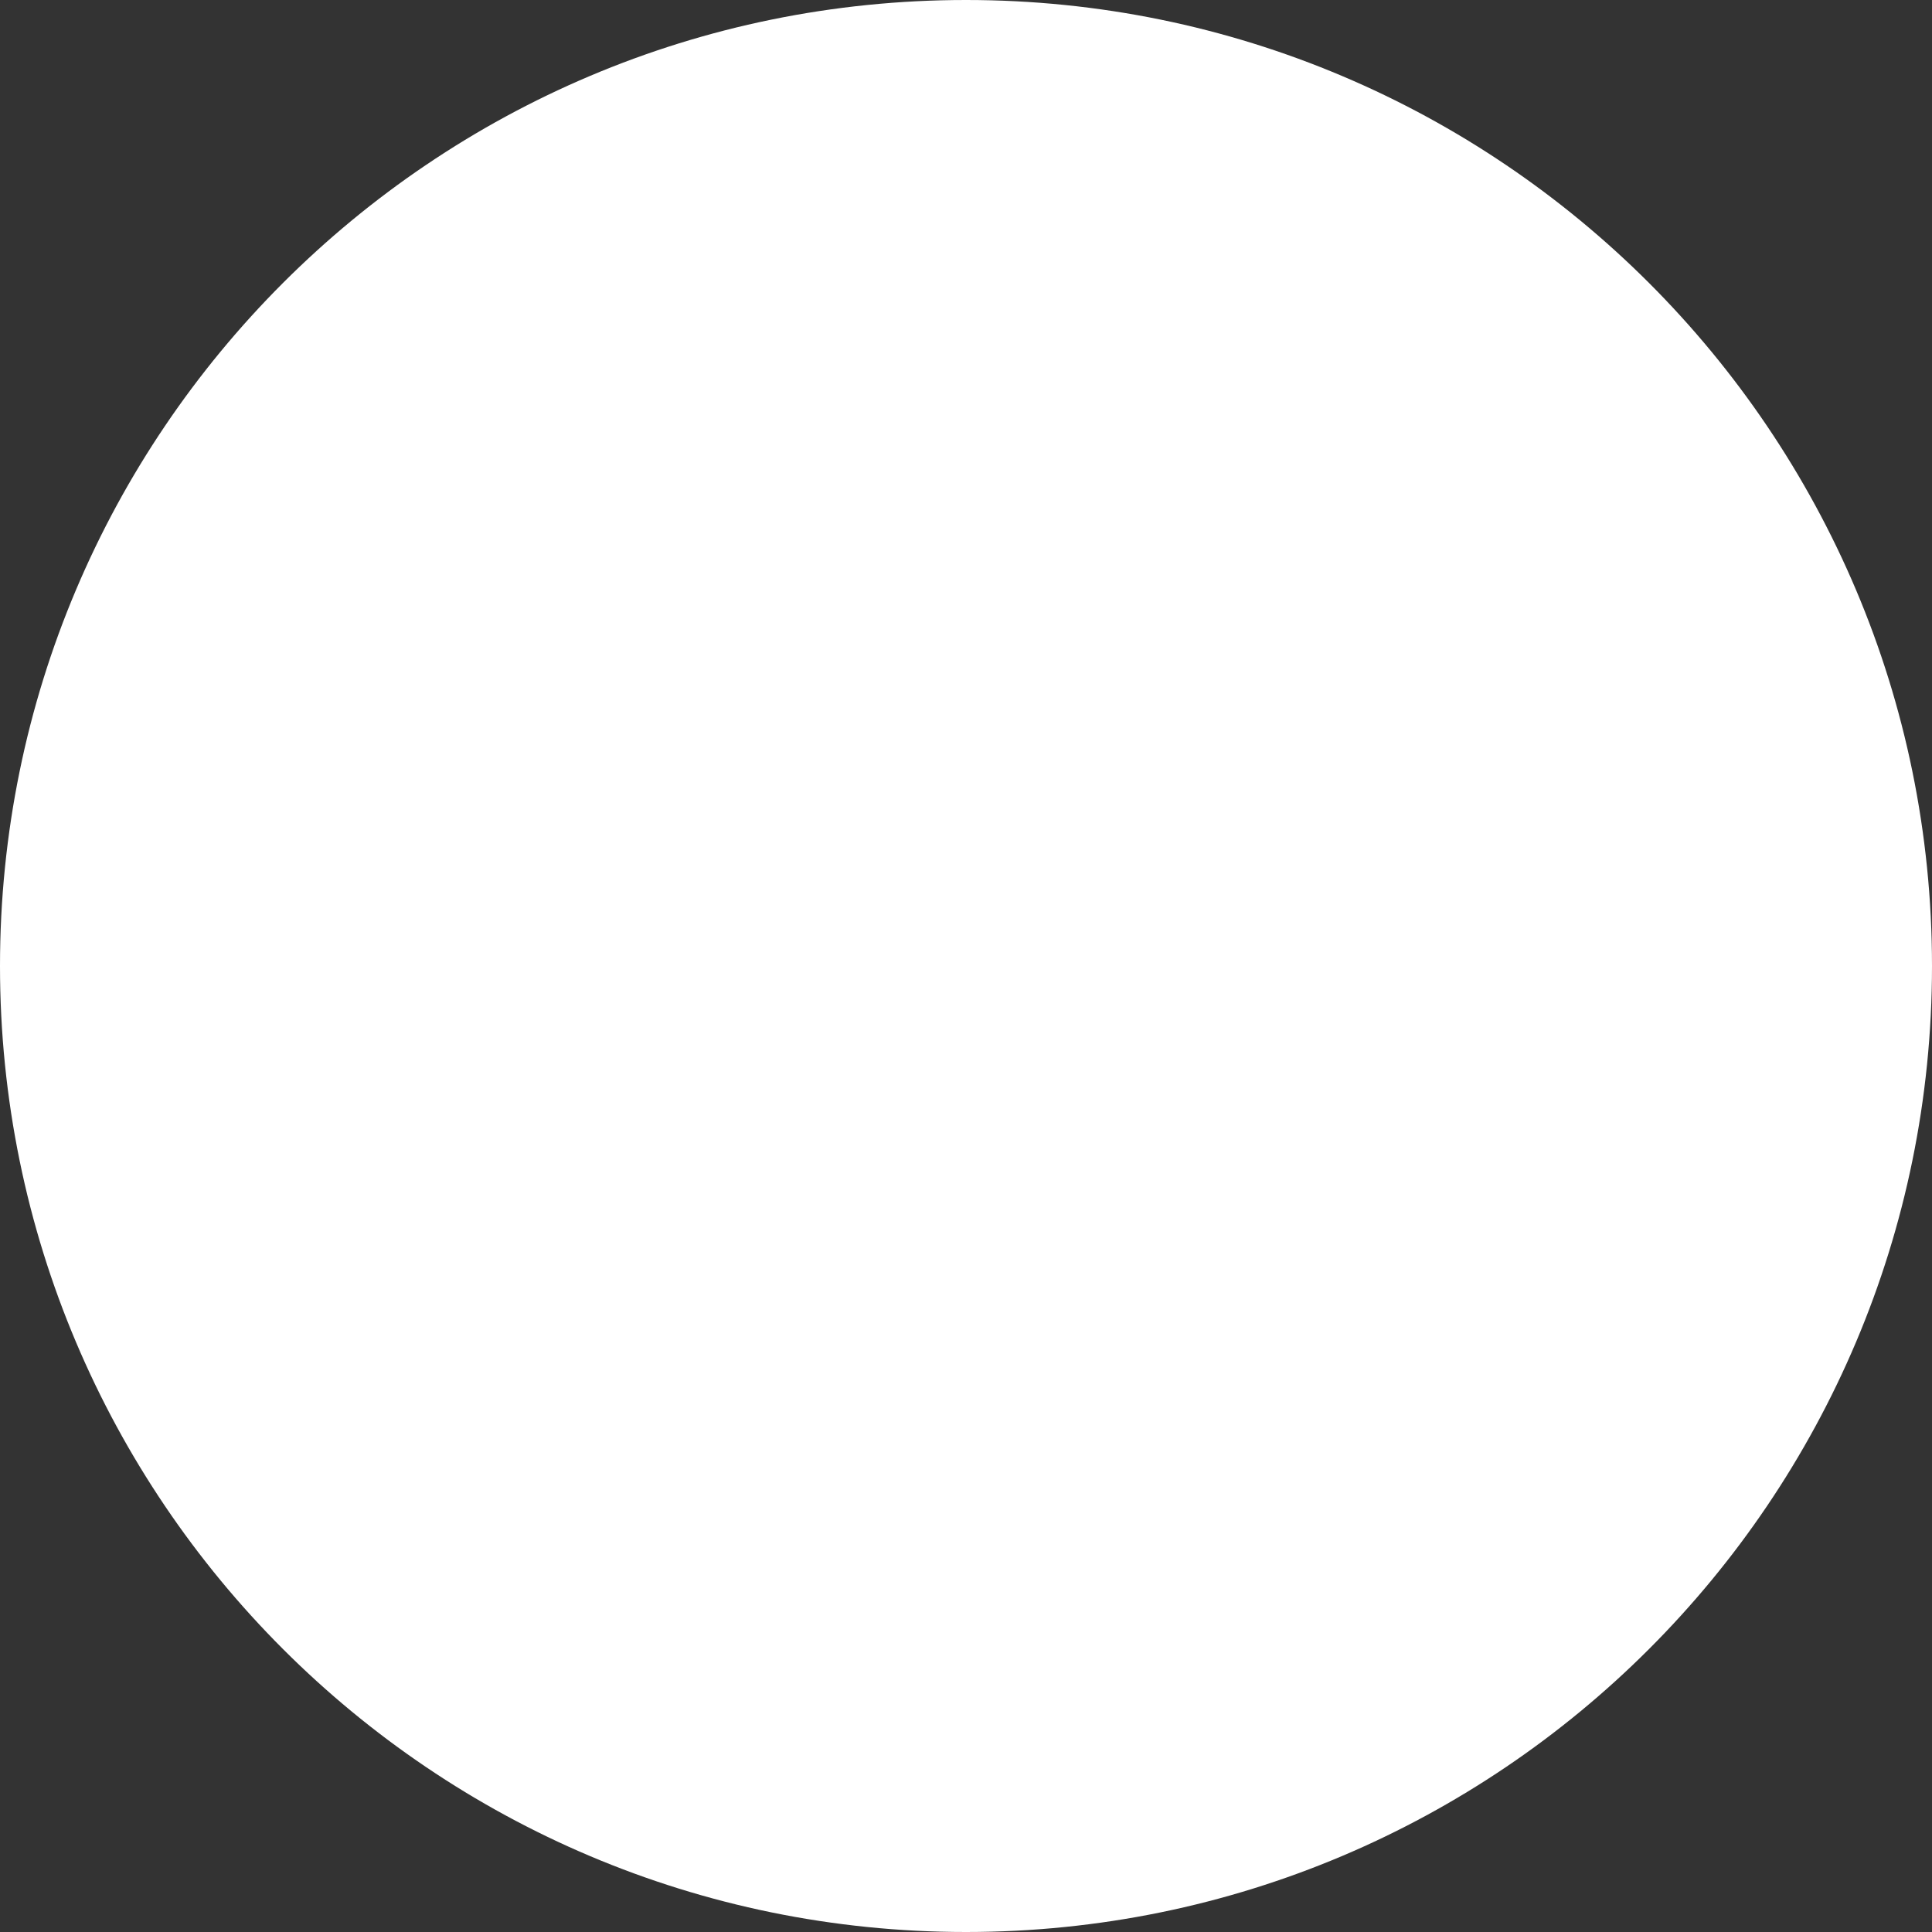 <?xml version="1.0" encoding="UTF-8"?> <svg xmlns="http://www.w3.org/2000/svg" viewBox="0 0 10.00 10.00" data-guides="{&quot;vertical&quot;:[],&quot;horizontal&quot;:[]}"><rect x="0" y="0" width="10.00" height="10.00" fill="#333333" stroke="none"/><defs></defs><path fill="#ffffff" cx="7.5" cy="7.5" r="7.5" id="tSvg189d839116" title="Ellipse 1" fill-opacity="1" stroke="none" stroke-opacity="1" d="M5 0C7.761 0 10 2.239 10 5C10 7.761 7.761 10 5 10C2.239 10 0 7.761 0 5C0 2.239 2.239 0 5 0Z" style="transform-origin: 5px 5px;"></path></svg> 